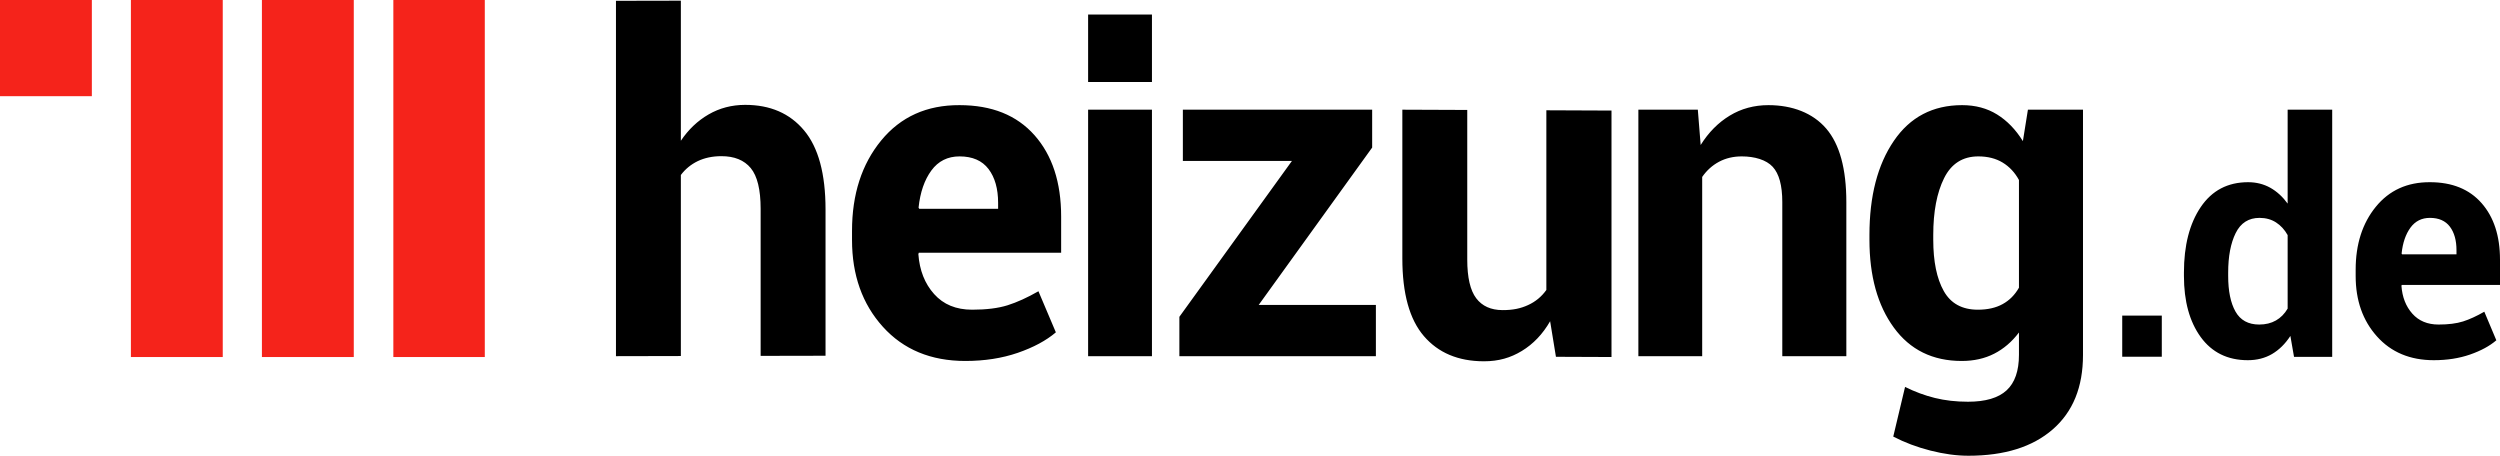 <svg width="192" height="35" viewBox="0 0 192 35" xmlns="http://www.w3.org/2000/svg">
<path fill-rule="evenodd" clip-rule="evenodd" d="M148.257 34.605C147.227 34.343 146.275 33.984 145.402 33.529L146.309 29.715C147.06 30.089 147.823 30.372 148.601 30.564C149.378 30.757 150.227 30.853 151.144 30.853C152.486 30.853 153.475 30.561 154.107 29.978C154.74 29.395 155.056 28.485 155.056 27.249V25.534C154.519 26.246 153.885 26.789 153.159 27.161C152.431 27.535 151.598 27.722 150.658 27.722C148.43 27.722 146.692 26.867 145.446 25.158C144.197 23.449 143.573 21.201 143.573 18.414V18.046C143.573 15.061 144.197 12.652 145.446 10.822C146.692 8.991 148.443 8.075 150.691 8.075C151.709 8.075 152.605 8.313 153.377 8.792C154.149 9.271 154.809 9.953 155.358 10.839L155.744 8.424H159.974V27.267C159.974 29.727 159.2 31.631 157.648 32.978C156.099 34.326 153.942 35 151.178 35C150.26 35 149.287 34.868 148.257 34.605L148.257 34.605ZM149.306 13.683C148.751 14.798 148.474 16.253 148.474 18.048V18.417C148.474 20.083 148.743 21.394 149.281 22.351C149.818 23.307 150.691 23.785 151.9 23.785C152.649 23.785 153.284 23.642 153.805 23.353C154.326 23.067 154.742 22.647 155.056 22.095V13.824C154.742 13.249 154.326 12.803 153.805 12.486C153.284 12.17 152.66 12.011 151.934 12.011C150.736 12.011 149.86 12.569 149.306 13.683L149.306 13.683ZM113.937 27.747C111.984 27.739 110.456 27.094 109.355 25.813C108.251 24.53 107.7 22.543 107.7 19.849V8.424L112.685 8.444V19.931C112.685 21.31 112.915 22.302 113.372 22.905C113.828 23.509 114.501 23.812 115.393 23.816C116.192 23.819 116.783 23.691 117.354 23.43C117.926 23.17 118.394 22.782 118.76 22.27V8.47L123.763 8.491V27.419L119.496 27.402L119.05 24.671C118.479 25.661 117.754 26.422 116.874 26.955C116.003 27.482 115.094 27.747 113.967 27.747C113.957 27.747 113.947 27.747 113.937 27.747V27.747ZM67.805 25.098C66.225 23.348 65.435 21.125 65.435 18.432V17.732C65.435 14.921 66.183 12.606 67.677 10.787C69.172 8.967 71.178 8.064 73.694 8.075C76.166 8.075 78.083 8.844 79.449 10.384C80.813 11.923 81.496 14.005 81.496 16.629V19.411H70.564L70.53 19.516C70.62 20.759 71.022 21.781 71.739 22.582C72.456 23.385 73.428 23.785 74.659 23.785C75.753 23.785 76.662 23.671 77.384 23.444C78.105 23.217 78.896 22.858 79.752 22.368L81.09 25.524C80.346 26.157 79.369 26.681 78.162 27.098C76.955 27.513 75.613 27.722 74.135 27.722C71.495 27.722 69.383 26.846 67.805 25.098V25.098ZM71.528 13.095C70.998 13.819 70.669 14.769 70.546 15.947L70.597 16.034H76.655V15.58C76.655 14.495 76.41 13.629 75.92 12.982C75.429 12.335 74.687 12.011 73.694 12.011C72.78 12.011 72.058 12.373 71.528 13.095H71.528ZM182.55 25.836C181.46 24.619 180.915 23.074 180.915 21.2V20.712C180.915 18.757 181.432 17.146 182.463 15.881C183.495 14.615 184.879 13.986 186.616 13.993C188.321 13.993 189.644 14.529 190.586 15.601C191.527 16.672 192 18.12 192 19.946V21.881H184.454L184.431 21.953C184.493 22.82 184.771 23.531 185.266 24.087C185.76 24.645 186.433 24.925 187.282 24.925C188.036 24.925 188.663 24.845 189.162 24.687C189.659 24.529 190.204 24.279 190.795 23.939L191.718 26.134C191.205 26.575 190.531 26.939 189.699 27.229C188.865 27.518 187.939 27.663 186.918 27.663C185.097 27.663 183.64 27.054 182.55 25.836ZM185.12 17.487C184.754 17.991 184.528 18.652 184.443 19.471L184.479 19.532H188.658V19.215C188.658 18.46 188.489 17.858 188.152 17.409C187.812 16.958 187.3 16.733 186.616 16.733C185.985 16.733 185.486 16.985 185.12 17.487ZM169.015 25.886C168.155 24.701 167.726 23.135 167.726 21.188V20.931C167.726 18.854 168.155 17.178 169.015 15.905C169.877 14.631 171.088 13.993 172.654 13.993C173.285 13.993 173.852 14.137 174.36 14.42C174.865 14.704 175.309 15.11 175.691 15.637V8.42H179.113V27.407H176.181L175.901 25.8C175.504 26.409 175.034 26.871 174.494 27.188C173.952 27.505 173.332 27.663 172.631 27.663C171.082 27.663 169.877 27.07 169.015 25.886V25.886ZM171.702 17.896C171.317 18.672 171.124 19.683 171.124 20.932V21.19C171.124 22.349 171.31 23.261 171.684 23.926C172.058 24.591 172.666 24.925 173.507 24.925C173.997 24.925 174.426 24.821 174.792 24.612C175.158 24.403 175.457 24.1 175.691 23.7V18.055C175.457 17.638 175.16 17.315 174.797 17.081C174.435 16.848 174.013 16.733 173.53 16.733C172.697 16.733 172.087 17.12 171.702 17.896V17.896ZM162.987 27.399V24.238H166.026V27.399H162.987ZM136.88 27.354V15.518C136.88 14.244 136.634 13.341 136.142 12.809C135.649 12.277 134.764 12.011 133.766 12.011C133.118 12.011 132.536 12.149 132.02 12.424C131.507 12.698 131.075 13.087 130.728 13.589V27.354H125.827V8.424H130.393L130.611 11.136C131.215 10.168 131.961 9.416 132.844 8.88C133.727 8.343 134.719 8.075 135.815 8.075C137.651 8.075 139.225 8.676 140.255 9.877C141.284 11.078 141.799 12.962 141.799 15.528V27.354L136.88 27.354ZM90.576 27.354V24.331L99.22 12.361H90.844V8.424H105.382V11.333L96.669 23.417H105.668V27.354H90.576ZM83.567 27.354V8.424H88.47V27.354H83.567ZM47.306 0.062L52.29 0.052V10.81C52.87 9.947 53.581 9.272 54.423 8.786C55.265 8.3 56.199 8.056 57.222 8.054C59.145 8.051 60.656 8.703 61.753 10.014C62.851 11.323 63.401 13.348 63.401 16.089V27.321L58.417 27.331V16.038C58.417 14.565 58.163 13.523 57.658 12.91C57.151 12.298 56.397 11.992 55.396 11.994C54.714 11.996 54.11 12.123 53.586 12.375C53.064 12.628 52.632 12.982 52.29 13.439V27.343L47.306 27.354V0.062ZM83.567 6.298V1.116H88.47V6.298H83.567Z"/>
<path fill-rule="evenodd" clip-rule="evenodd" d="M30.209 27.42V0H37.232V27.42H30.209ZM20.115 27.42V0H27.17V27.42H20.115ZM10.053 27.42V0H17.107V27.42H10.053ZM0 7.387V0H7.054V7.387H0Z" fill="#F5231B"/>
</svg>
